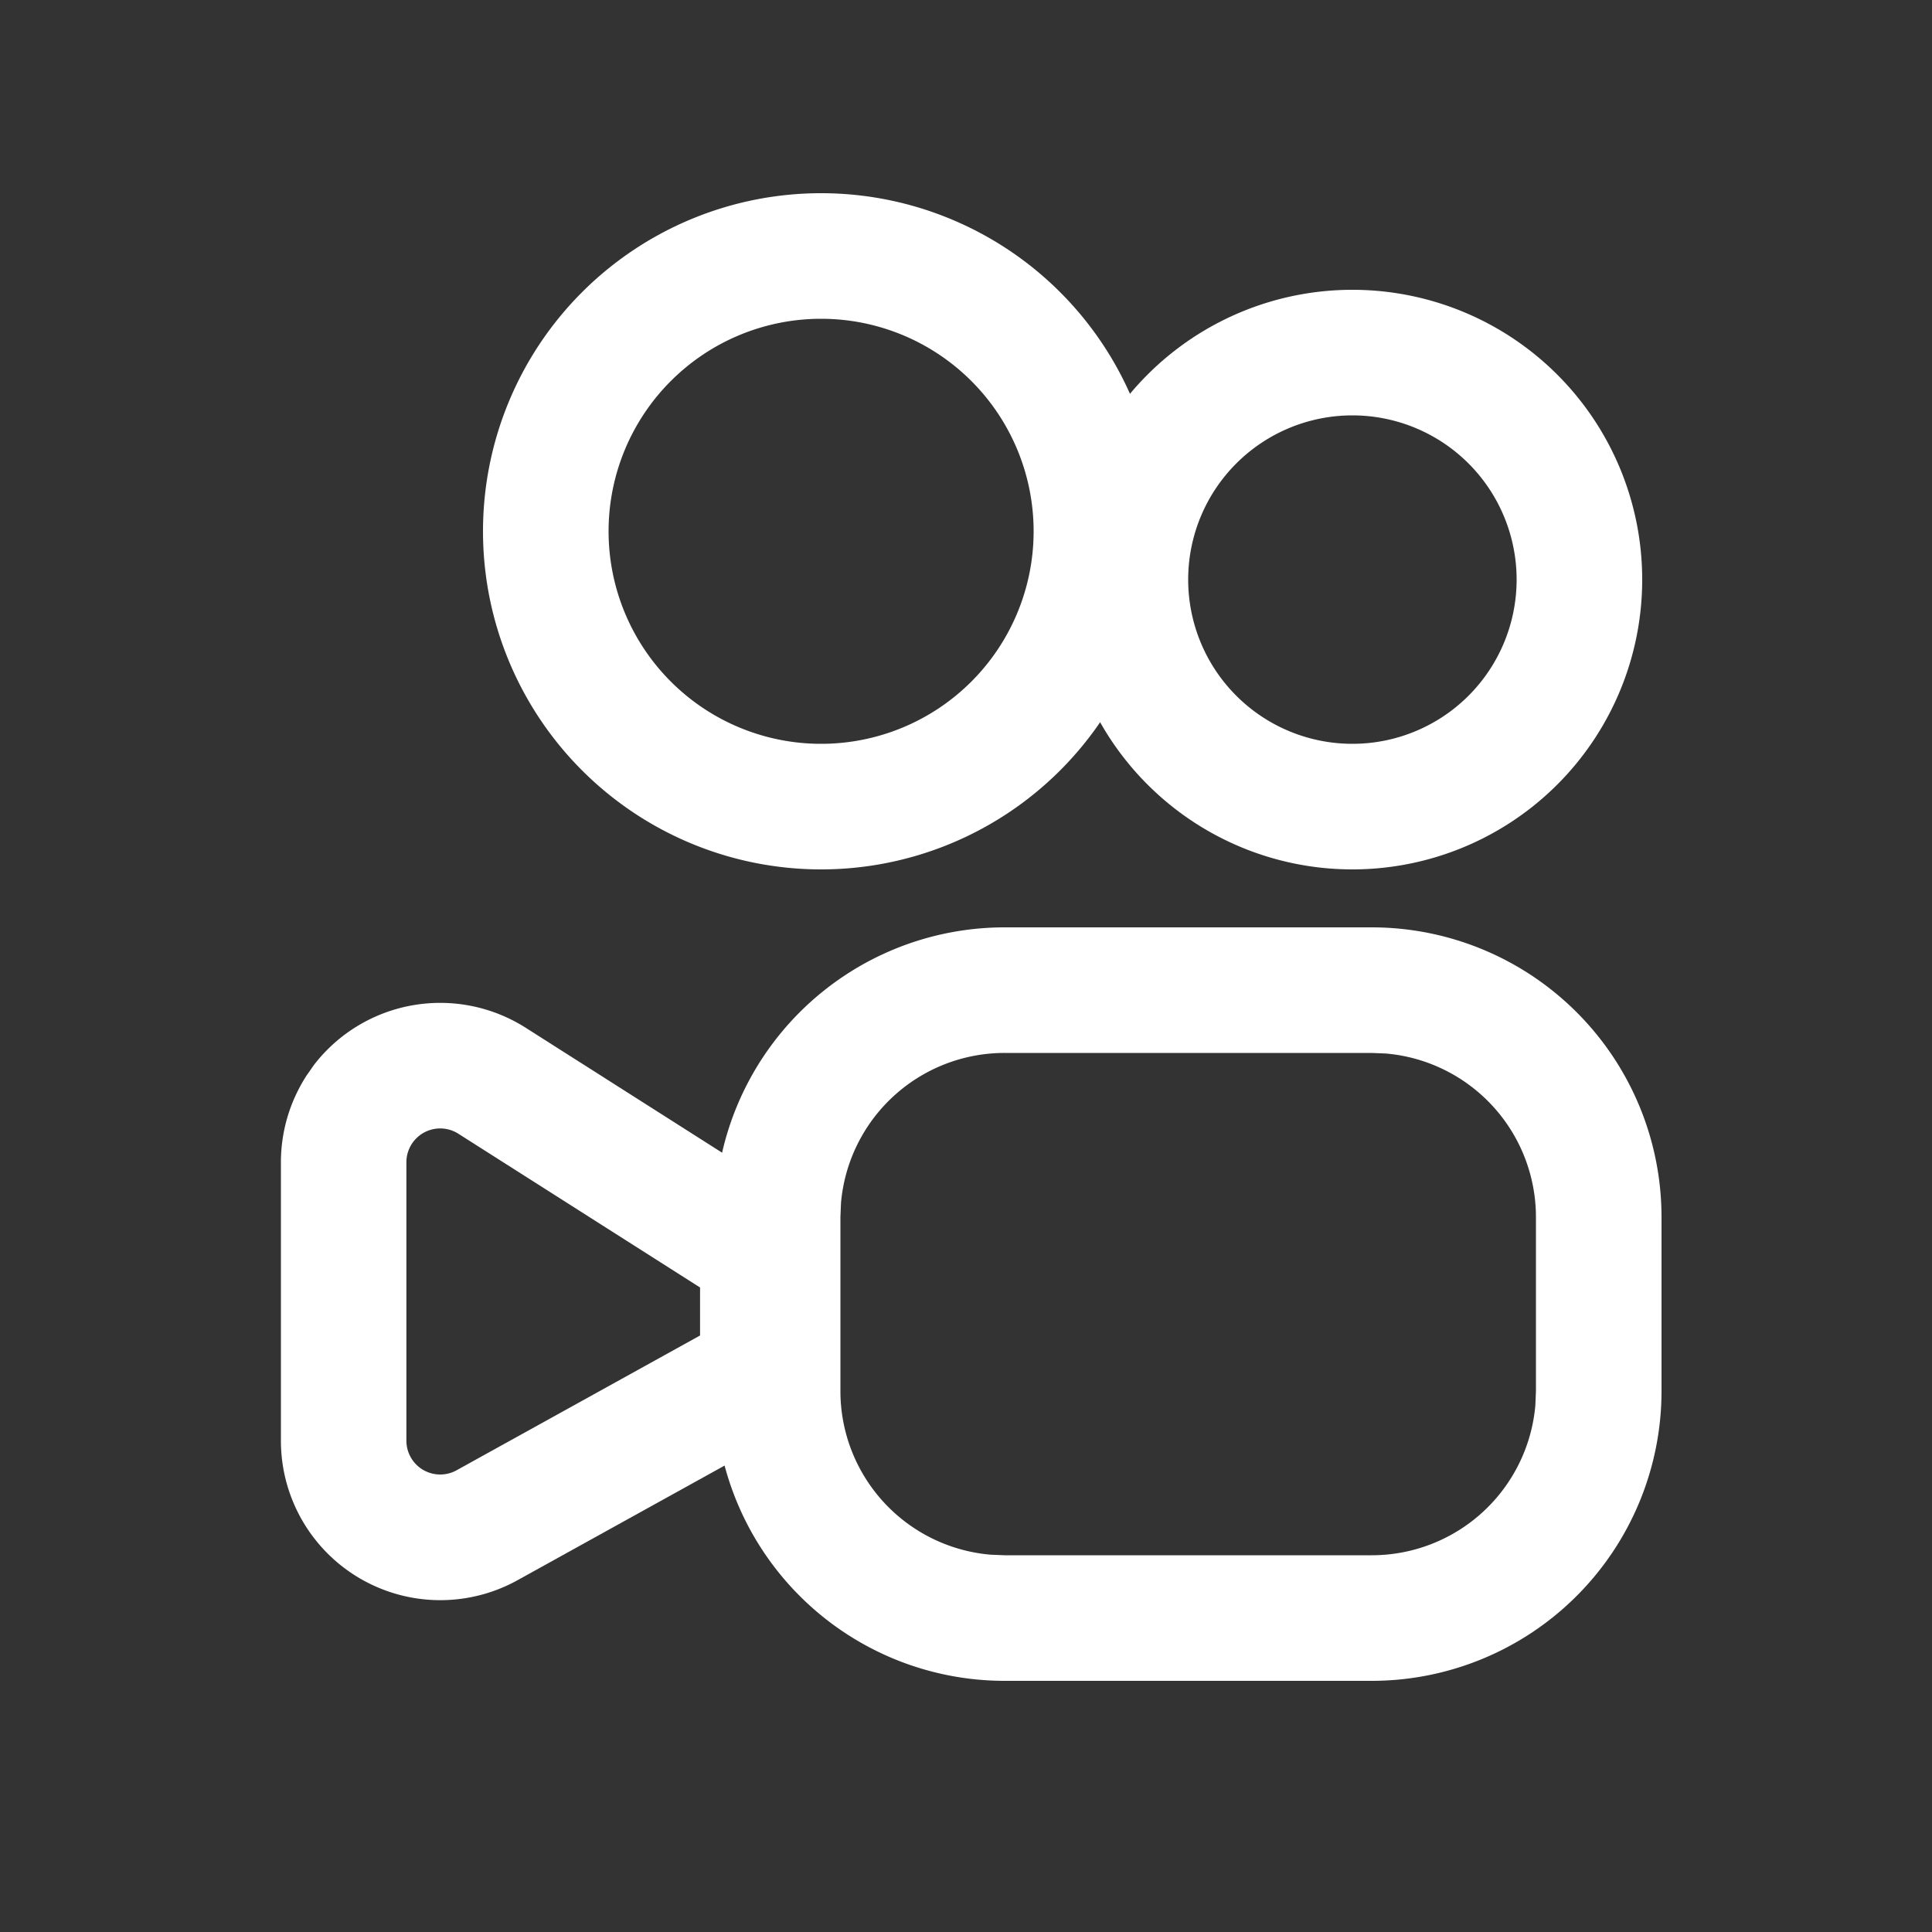 <?xml version="1.0" standalone="no"?><!DOCTYPE svg PUBLIC "-//W3C//DTD SVG 1.1//EN" "http://www.w3.org/Graphics/SVG/1.1/DTD/svg11.dtd"><svg t="1691151142610" class="icon" viewBox="0 0 1024 1024" version="1.1" xmlns="http://www.w3.org/2000/svg" p-id="2128" xmlns:xlink="http://www.w3.org/1999/xlink" width="128" height="128"><rect x="0" y="0" width="1024" height="1024" fill="#333333" stroke="none"/><path d="M435.2 102.4a179.2 179.2 0 1 1 0 358.4 179.2 179.2 0 0 1 0-358.4z m0 66.56a112.64 112.64 0 1 0 0 225.28 112.64 112.64 0 0 0 0-225.28z" fill="#ffffff" p-id="2129"></path><path d="M716.8 153.6a153.6 153.6 0 1 1 0 307.2 153.6 153.6 0 0 1 0-307.2z m0 66.56a87.04 87.04 0 1 0 0 174.08 87.04 87.04 0 0 0 0-174.08zM162.099 570.675a84.48 84.48 0 0 0-13.21 45.363v147.558a84.48 84.48 0 0 0 125.44 73.933l163.328-90.419v-101.222L278.682 544.768a84.48 84.48 0 0 0-112.23 19.61l-4.403 6.298z m208.947 111.718v25.446l-129.024 71.424a17.92 17.92 0 0 1-26.624-15.667v-147.558a17.92 17.92 0 0 1 27.597-15.104l128.051 81.459z" fill="#ffffff" p-id="2130"></path><path d="M727.04 491.52a153.6 153.6 0 0 1 153.6 153.6v92.16a153.6 153.6 0 0 1-153.6 153.6h-194.56a153.6 153.6 0 0 1-153.6-153.6v-92.16a153.6 153.6 0 0 1 153.6-153.6h194.56z m0 66.56h-194.56a87.04 87.04 0 0 0-86.733 79.514L445.44 645.12v92.16a87.04 87.04 0 0 0 79.514 86.733l7.526 0.307h194.56a87.04 87.04 0 0 0 86.733-79.514l0.307-7.526v-92.16a87.04 87.04 0 0 0-79.514-86.733L727.04 558.08z" fill="#ffffff" p-id="2131"></path></svg>